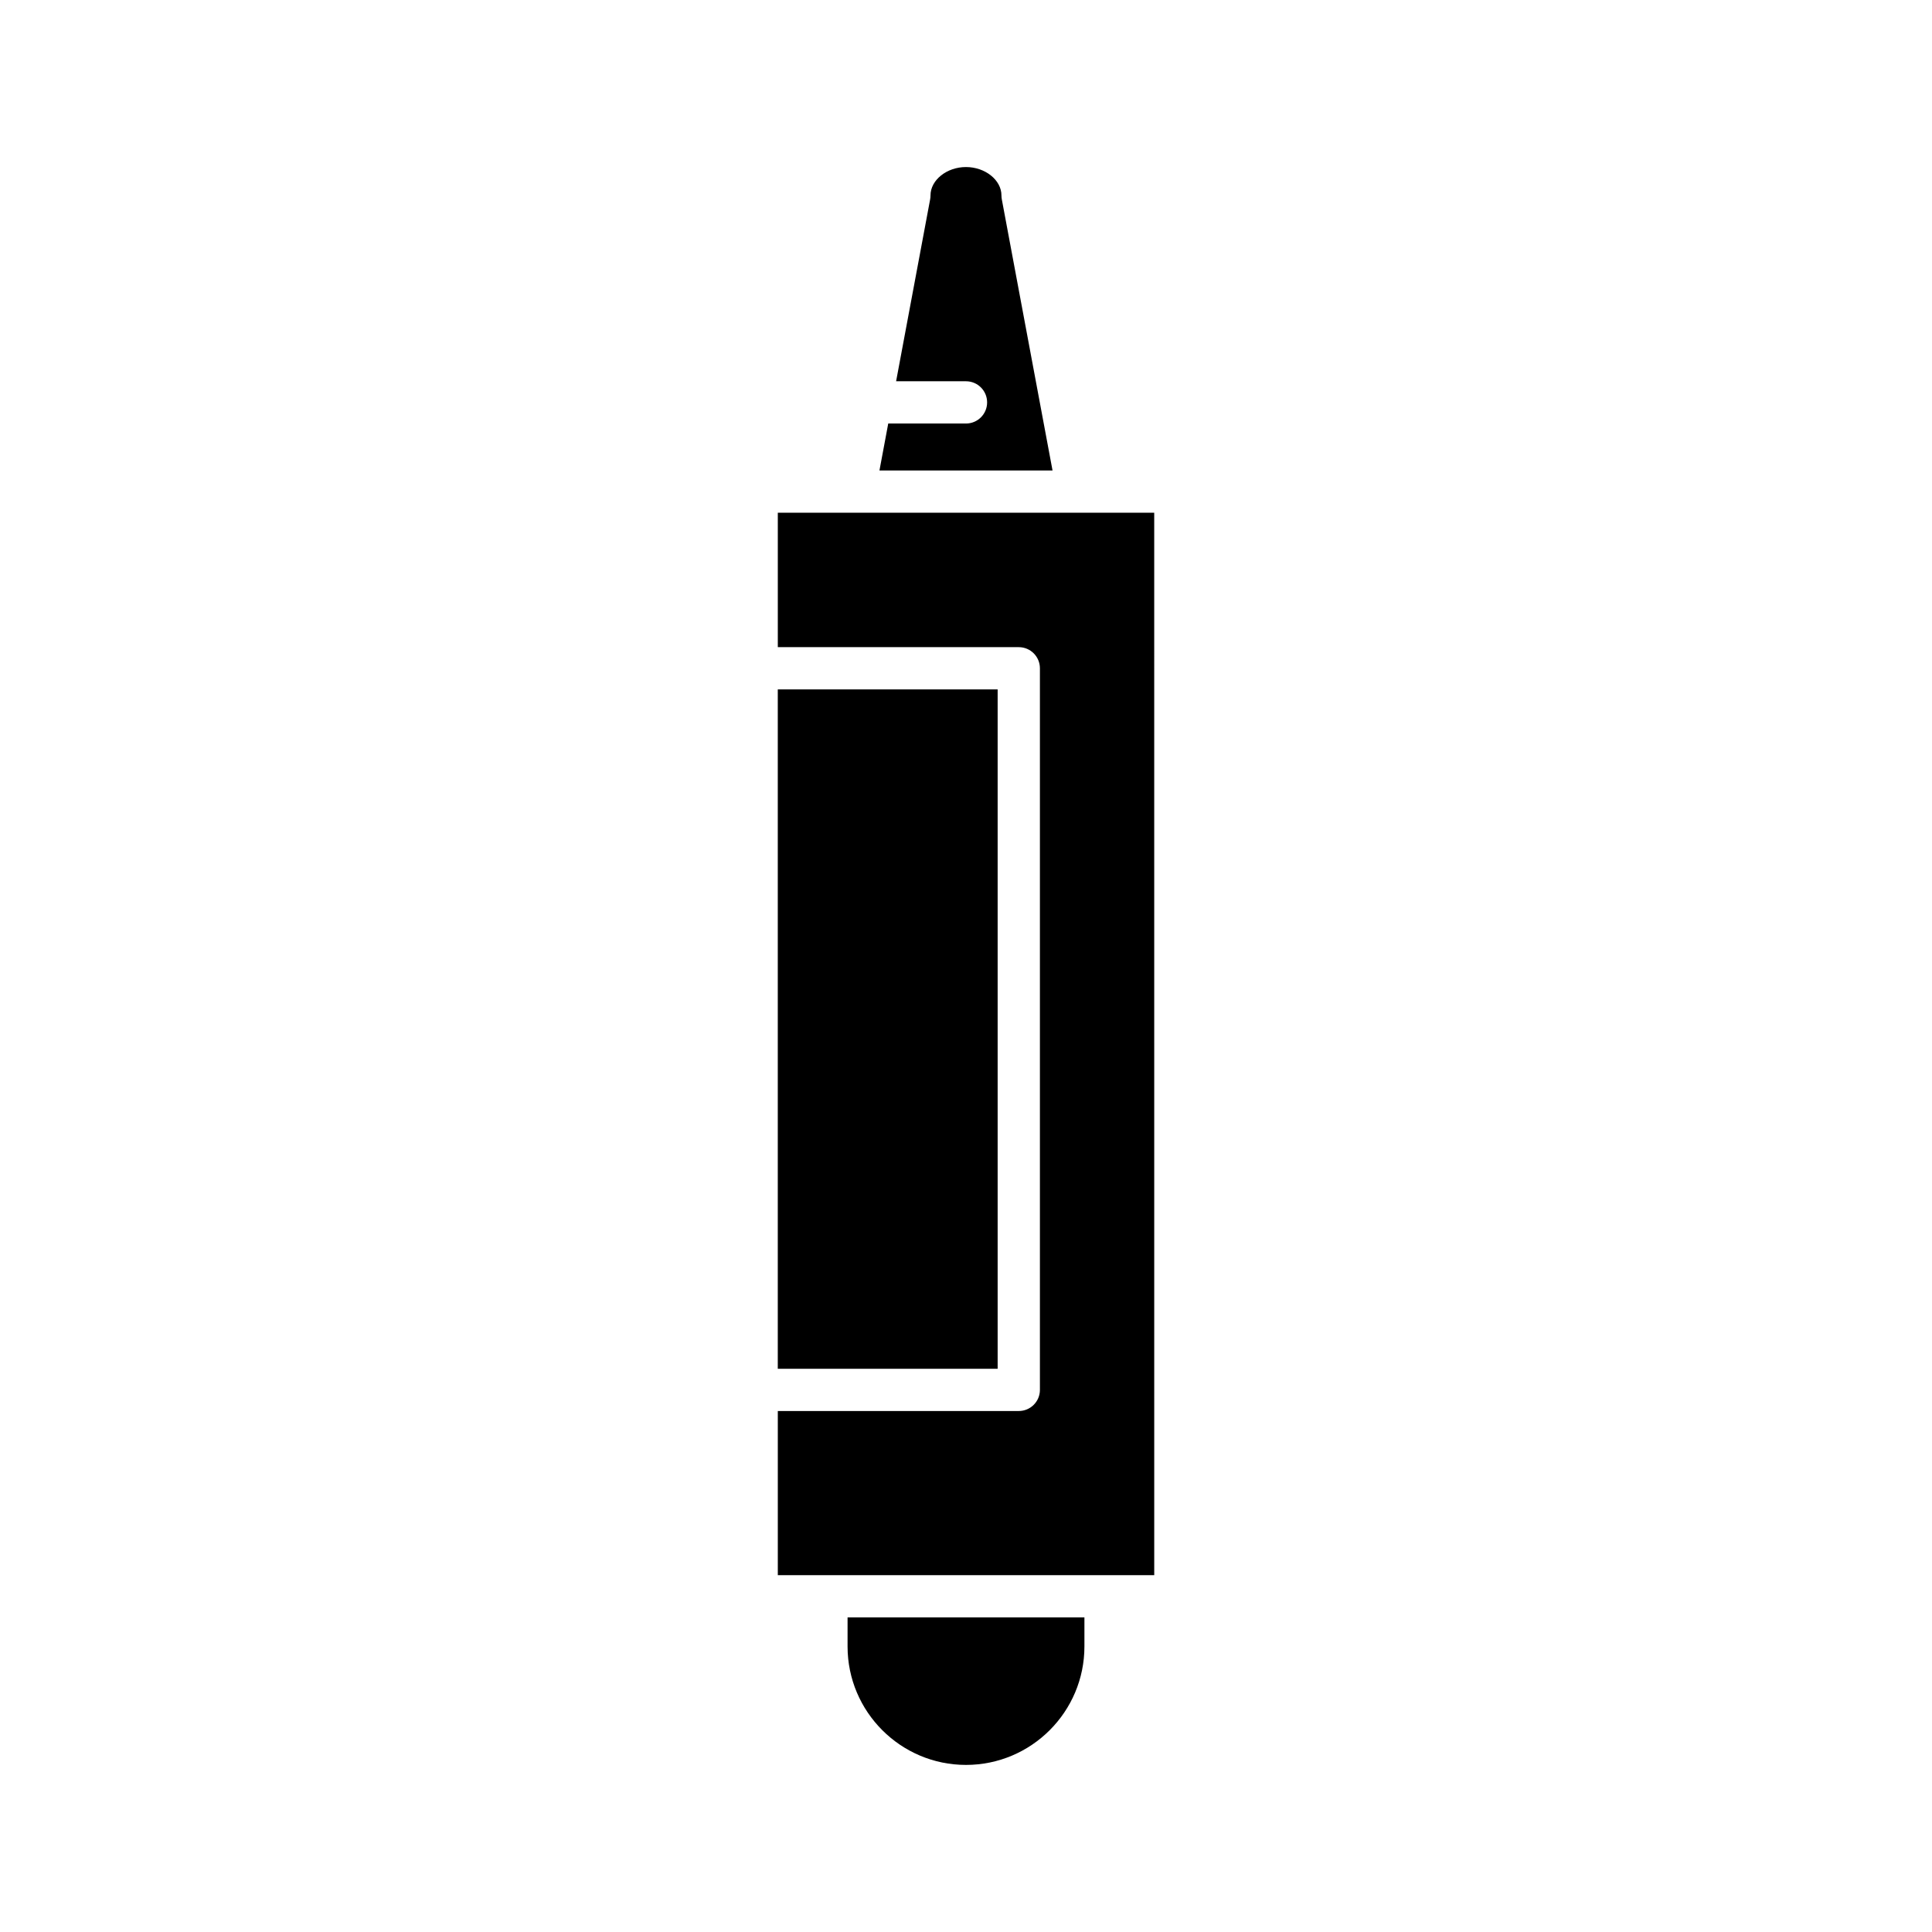 <?xml version="1.0" encoding="UTF-8"?>
<!-- Uploaded to: SVG Repo, www.svgrepo.com, Generator: SVG Repo Mixer Tools -->
<svg fill="#000000" width="800px" height="800px" version="1.1" viewBox="144 144 512 512" xmlns="http://www.w3.org/2000/svg">
 <g>
  <path d="m400 611.72c17.309 0 31.383-14.078 31.383-31.383v-7.715h-62.77v7.715c0 17.305 14.078 31.383 31.387 31.383z"/>
  <path d="m409.49 196.82c-0.059-0.34-0.094-0.684-0.094-1.027 0-4.078-4.309-7.523-9.402-7.523s-9.402 3.445-9.402 7.523c0 0.344-0.031 0.688-0.094 1.027l-9.02 48.219h18.52c3.094 0 5.598 2.508 5.598 5.598s-2.504 5.598-5.598 5.598h-20.605l-2.328 12.445h45.867z"/>
  <path d="m350.12 326.7h58.266v180.04h-58.266z"/>
  <path d="m449.88 279.88h-99.754v35.625h63.863c3.094 0 5.598 2.508 5.598 5.598v191.23c0 3.09-2.504 5.598-5.598 5.598h-63.863v43.5h99.758z"/>
 </g>
</svg>